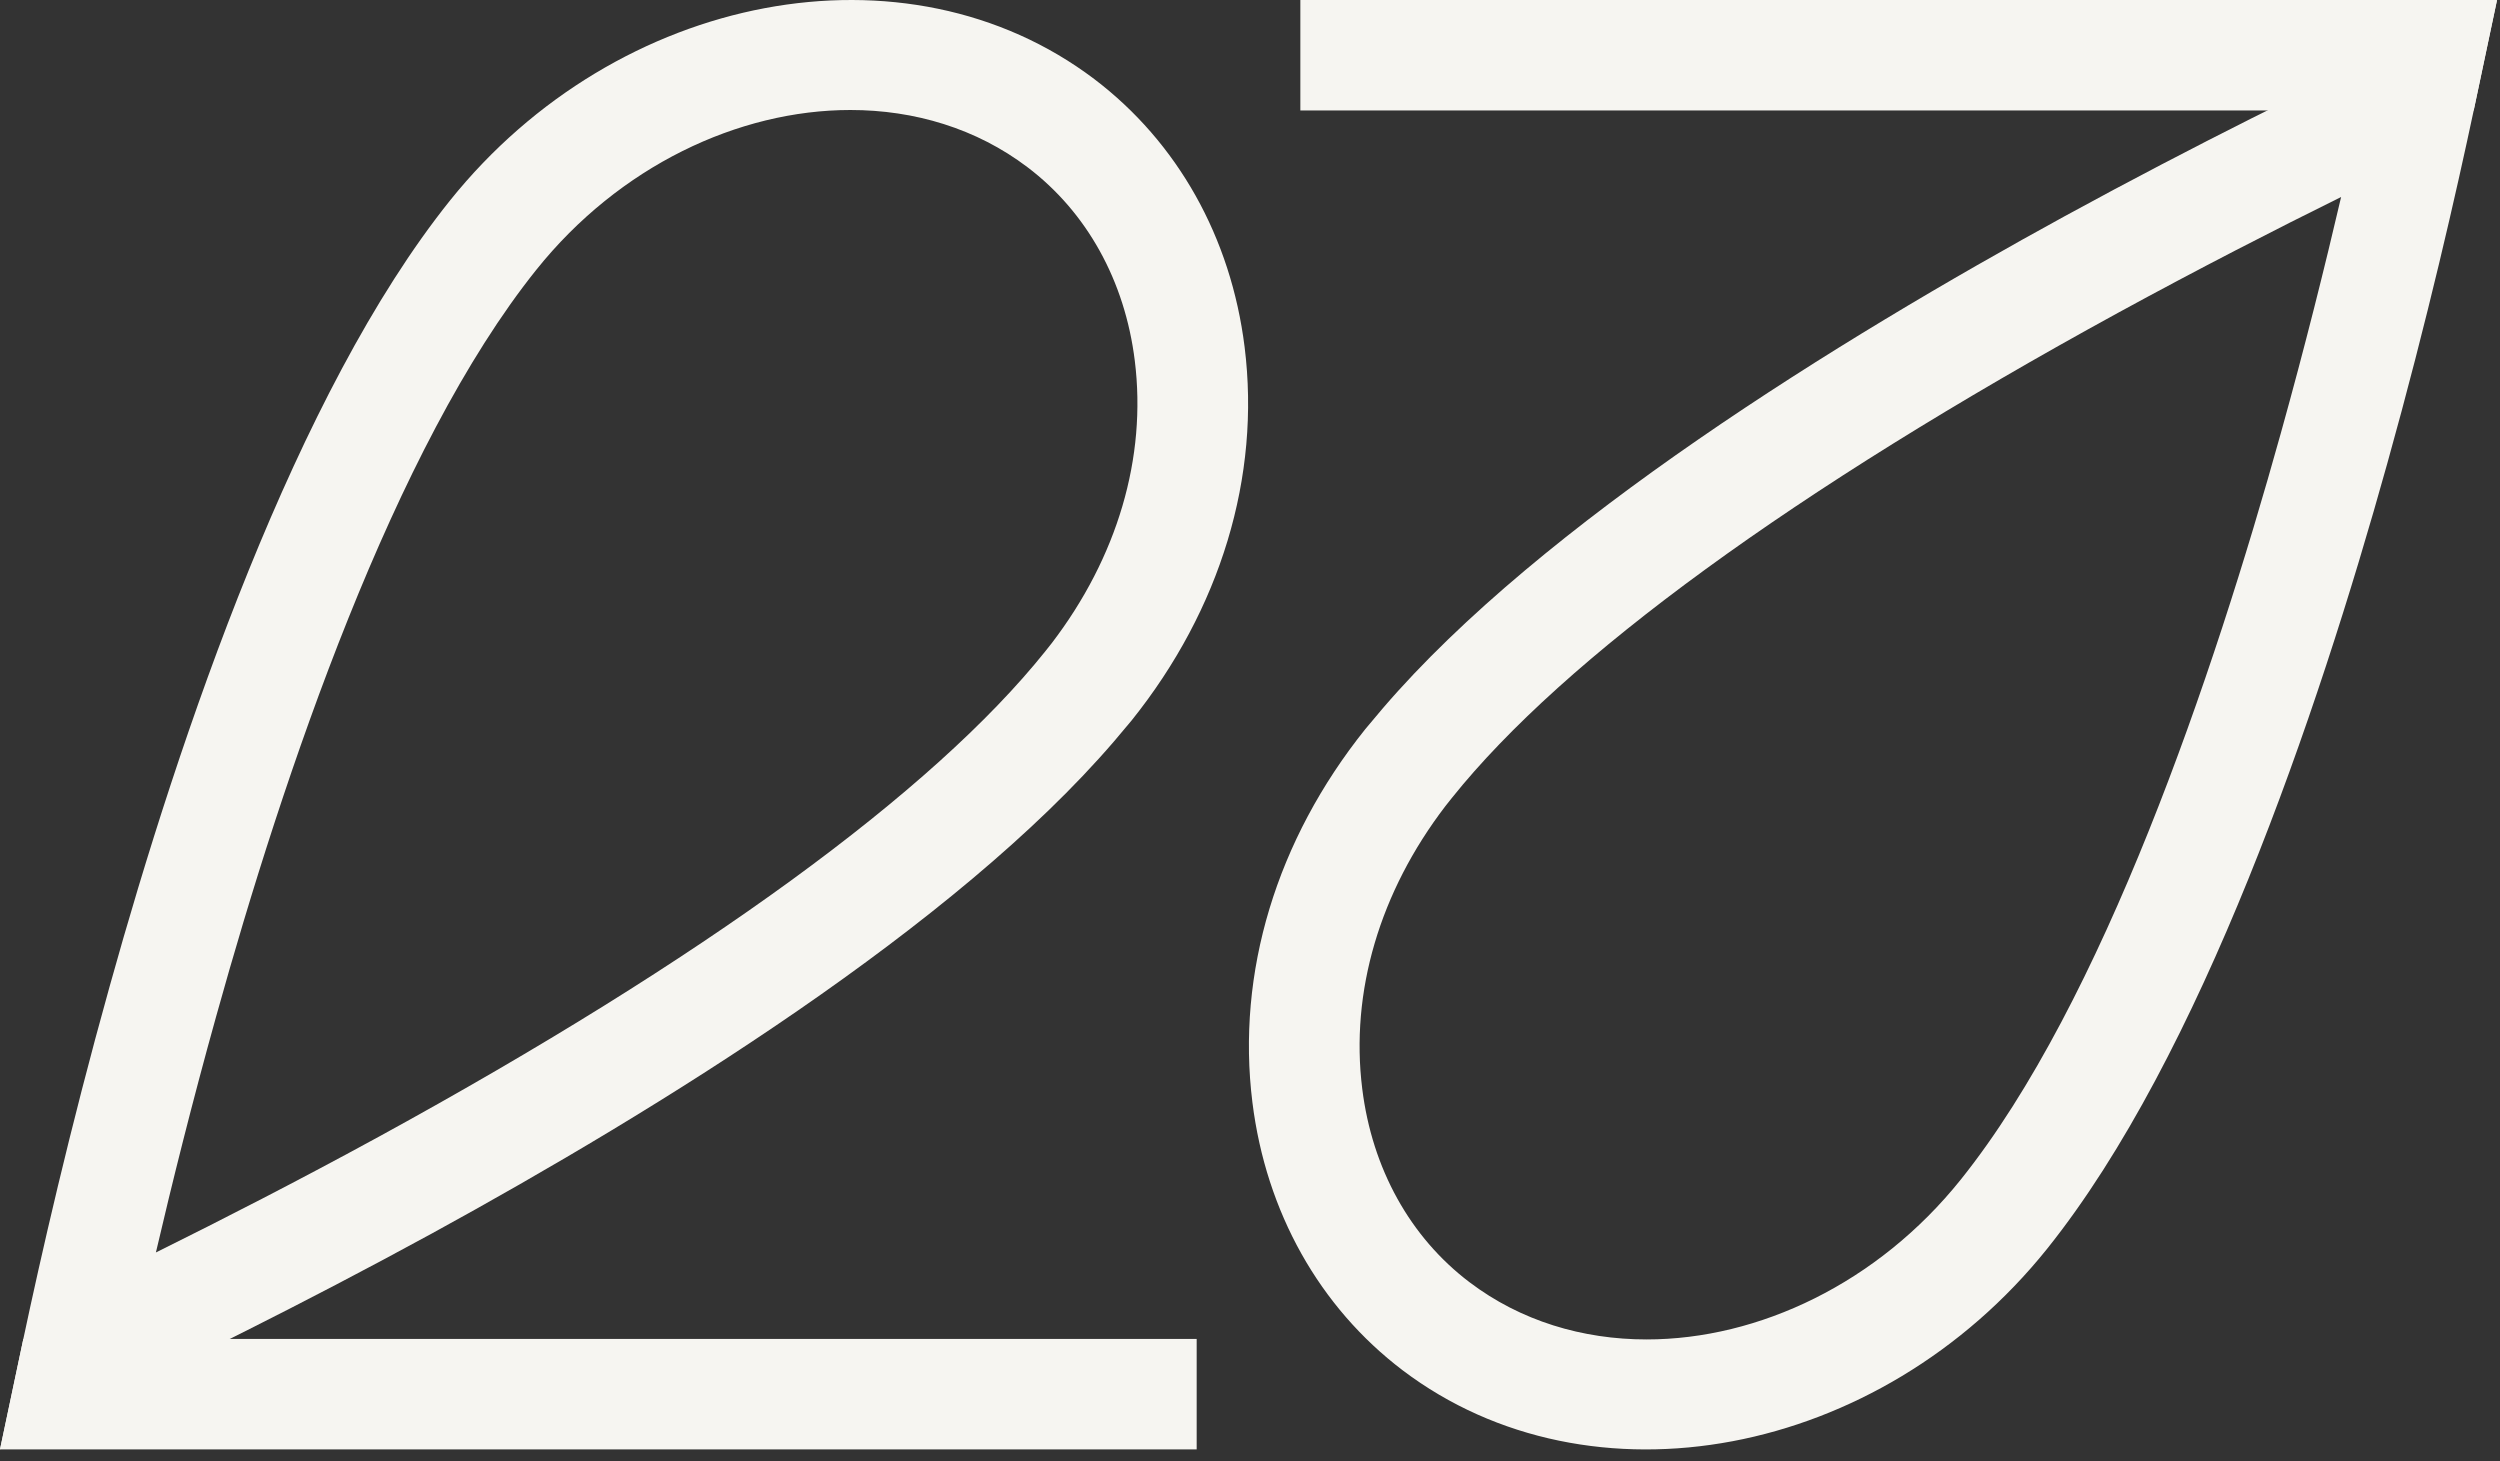 <svg xmlns="http://www.w3.org/2000/svg" fill="none" viewBox="0 0 142 83" height="83" width="142">
<rect x="0" y="0" width="142" height="83" fill="#333333" stroke="none"/>
<path fill="#F6F5F1" d="M67.971 82.325H0L1.326 76.051H67.971V82.325Z"></path>
<path fill="#F6F5F1" d="M0 82.326L1.308 76.133C2.305 71.434 3.96 64.137 6.229 56.021C10.225 41.675 16.828 22.293 25.558 11.392C35.08 -0.48 51.499 -3.576 62.16 4.495C66.885 8.081 69.92 13.483 70.694 19.712C71.611 27.081 69.333 34.609 64.278 40.919L63.29 42.094C54.284 52.594 37.376 63.033 24.544 70.055C17.051 74.148 10.172 77.512 5.722 79.621L0 82.326ZM48.304 6.248C41.941 6.248 35.169 9.443 30.462 15.325C22.39 25.399 16.116 43.936 12.281 57.72C10.91 62.633 9.762 67.251 8.855 71.14C12.557 69.307 16.926 67.073 21.536 64.555C39.903 54.508 52.985 44.977 59.366 37.003L59.739 36.532C63.468 31.655 65.141 25.986 64.456 20.487C63.895 15.948 61.733 12.05 58.36 9.496C55.459 7.298 51.944 6.248 48.304 6.248Z"></path>
<path fill="#F6F5F1" d="M73.86 -0L141.831 -0L140.505 6.273L73.86 6.273L73.86 -0Z"></path>
<path fill="#F6F5F1" d="M141.831 0.002L140.523 6.196C139.526 10.894 137.871 18.192 135.602 26.308C131.606 40.653 125.003 60.035 116.273 70.936C106.751 82.808 90.332 85.904 79.671 77.833C74.946 74.247 71.911 68.845 71.137 62.616C70.22 55.247 72.498 47.719 77.553 41.409L78.541 40.234C87.547 29.734 104.455 19.295 117.287 12.274C124.78 8.18 131.659 4.816 136.109 2.707L141.831 0.002ZM93.527 76.08C99.89 76.08 106.662 72.885 111.37 67.003C119.441 56.929 125.715 38.392 129.55 24.608C130.921 19.695 132.069 15.077 132.976 11.188C129.274 13.021 124.905 15.255 120.295 17.773C101.928 27.82 88.846 37.351 82.465 45.325L82.092 45.796C78.363 50.673 76.69 56.342 77.375 61.841C77.936 66.38 80.098 70.278 83.471 72.832C86.372 75.03 89.887 76.08 93.527 76.08Z"></path>
</svg>
